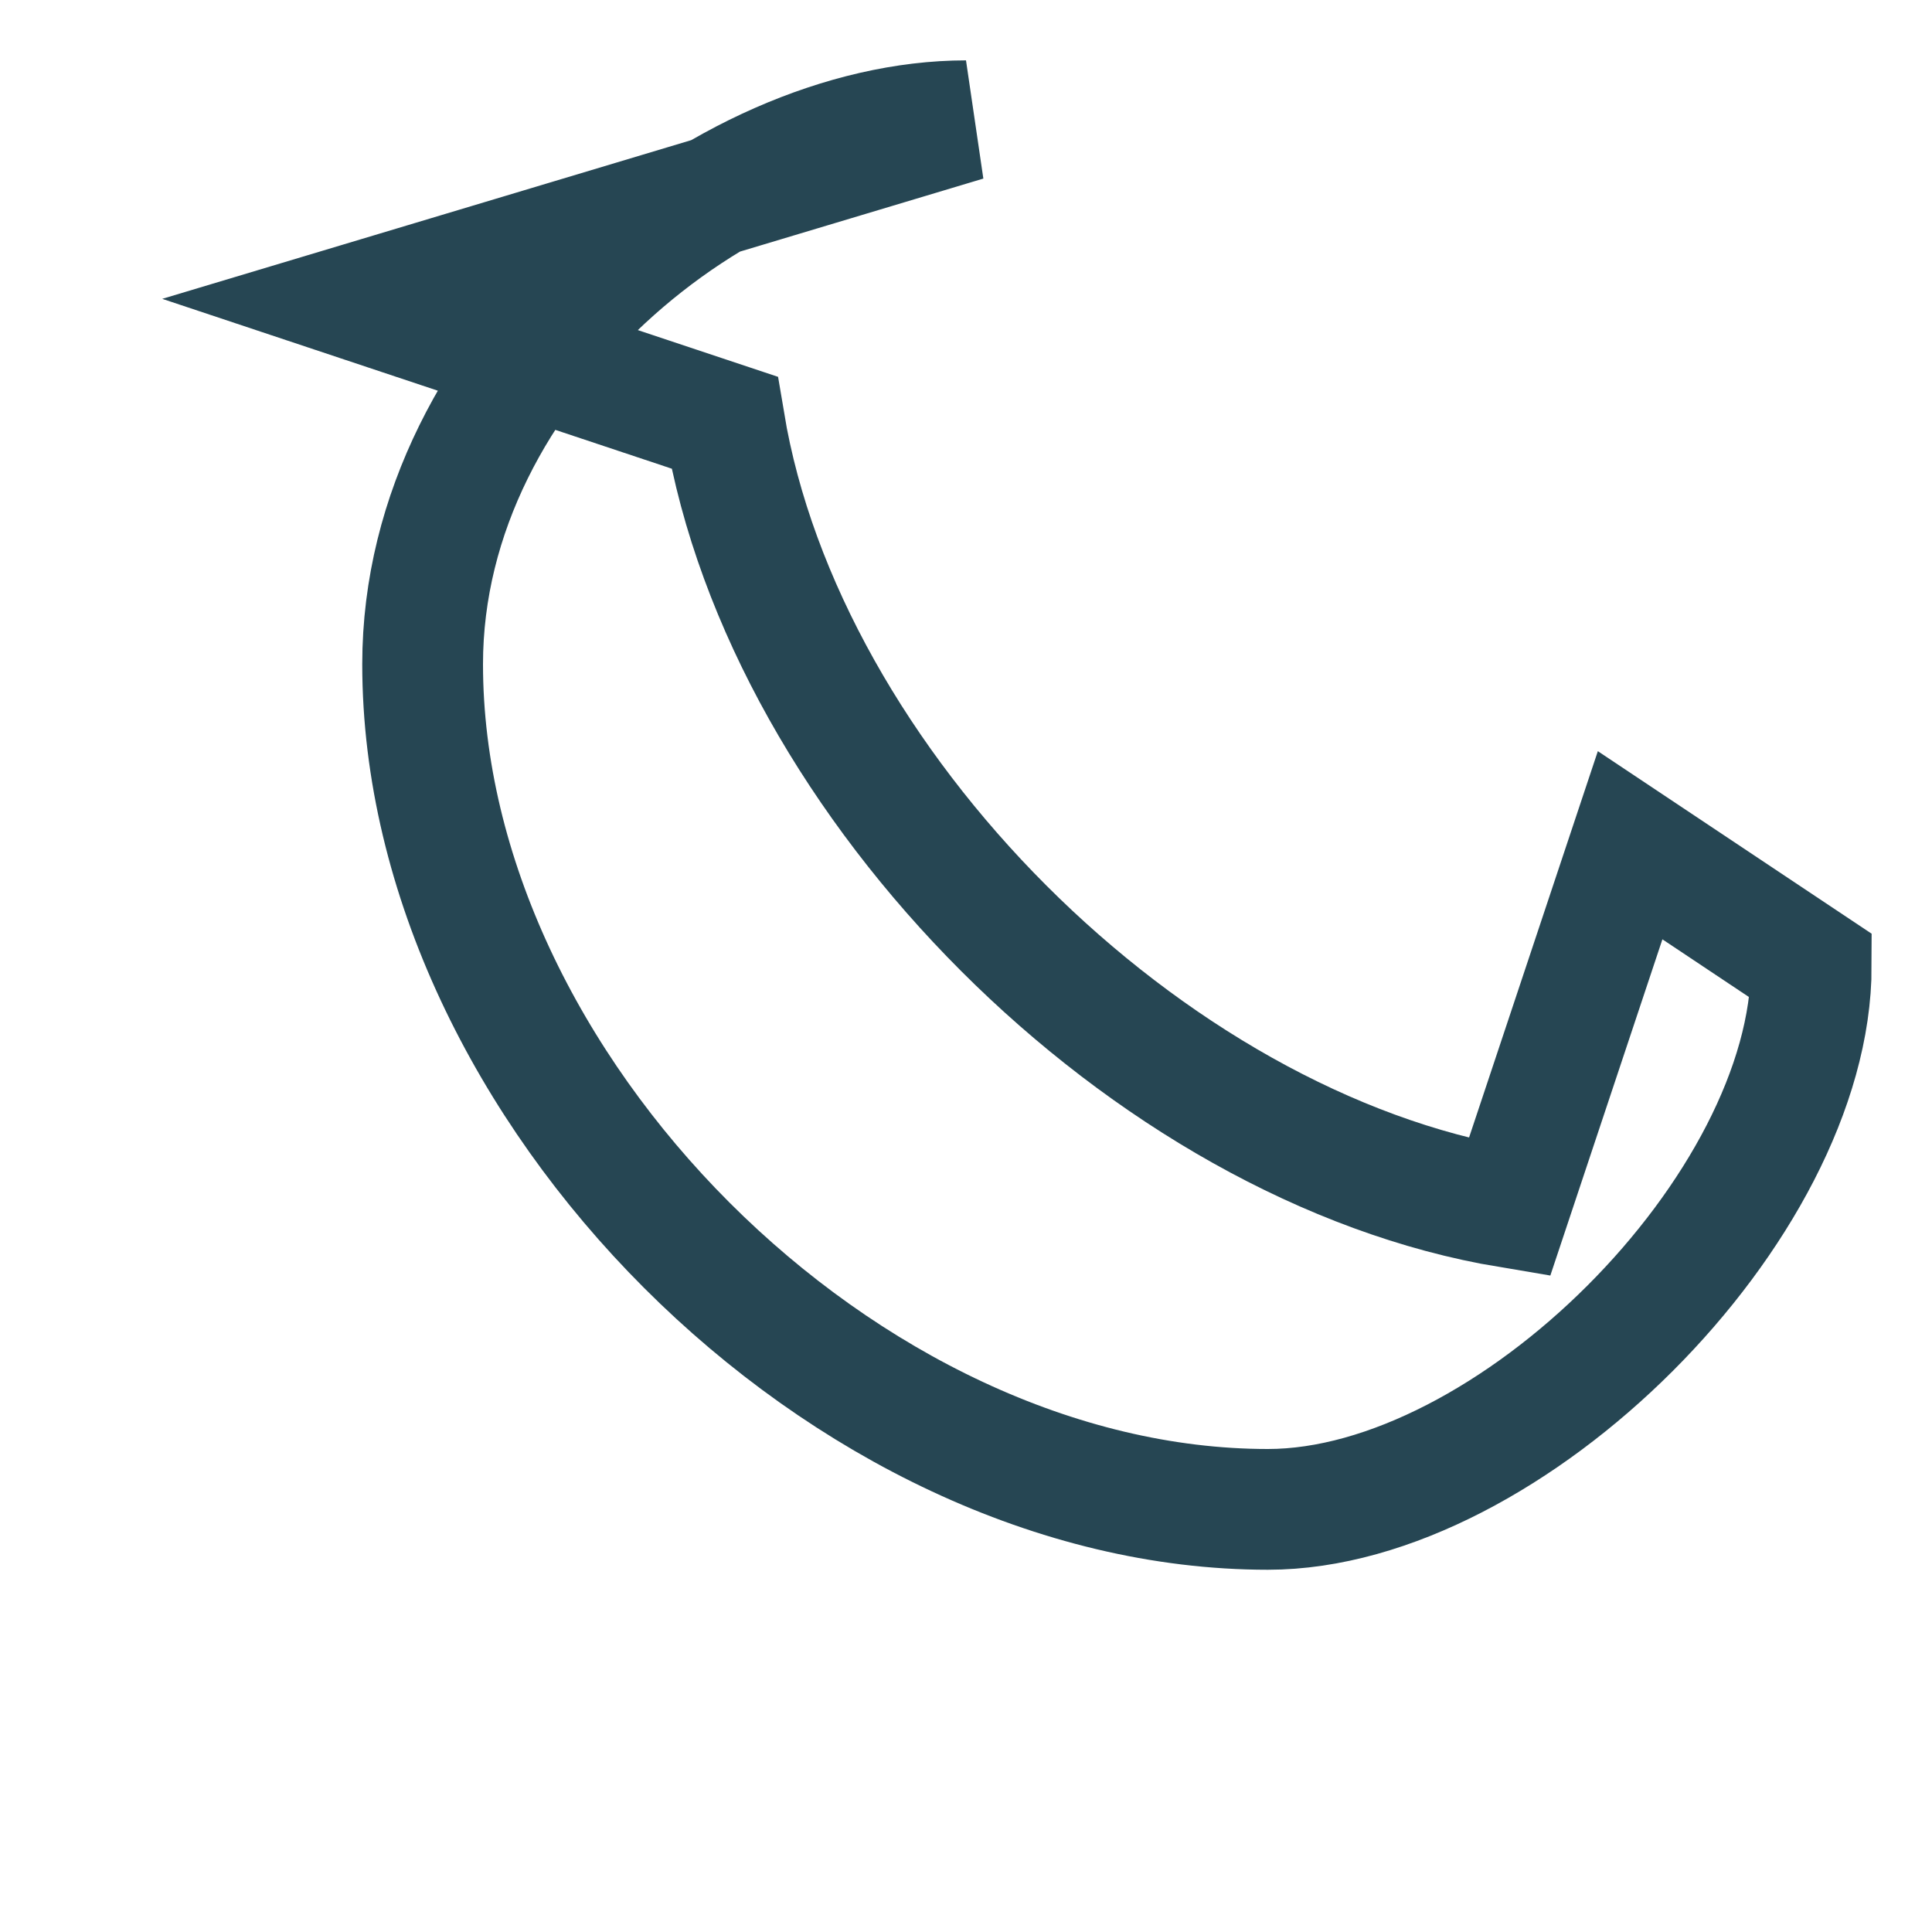 <?xml version="1.0" encoding="UTF-8"?>
<svg xmlns="http://www.w3.org/2000/svg" width="32" height="32" viewBox="0 0 32 32"><path d="M6 5L12 7c1 6 7 12 13 13l2-6 3 2c0 4-5 9-9 9-7 0-14-7-14-14 0-5 5-9 9-9z" fill="none" stroke="#264653" stroke-width="2"/></svg>